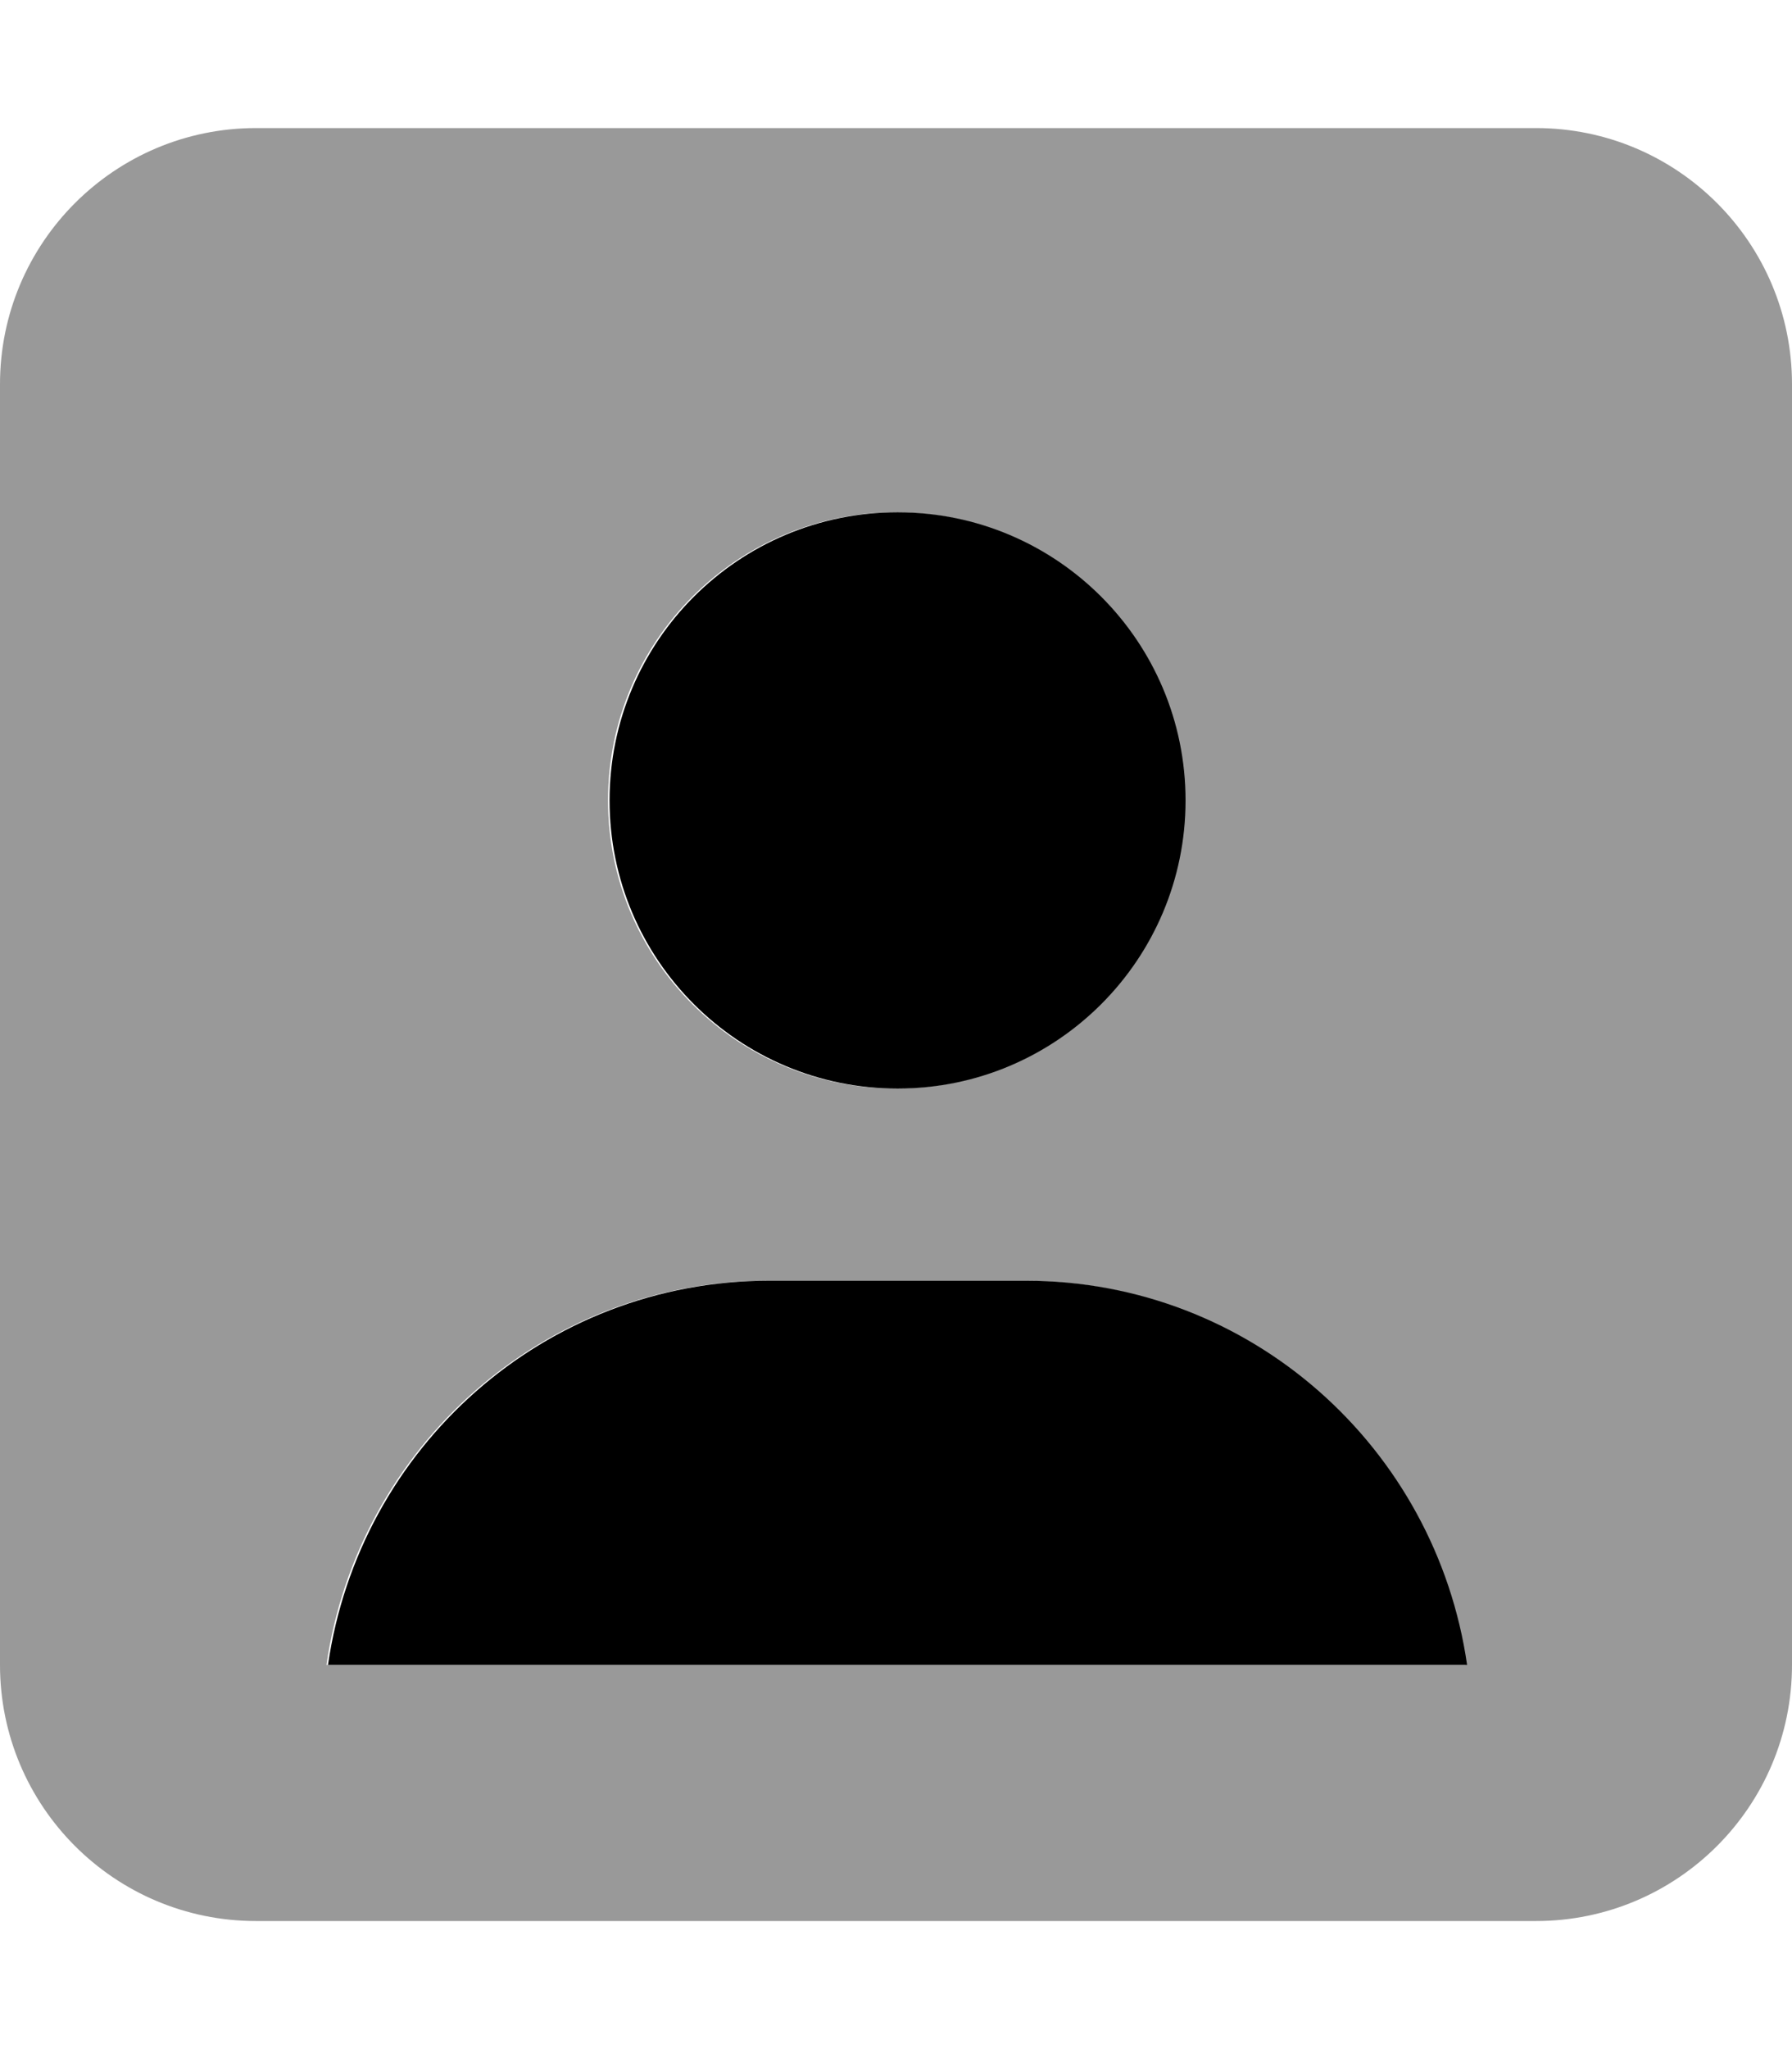 <svg xmlns="http://www.w3.org/2000/svg" viewBox="0 0 448 512"><!-- Font Awesome Pro 6.0.0-alpha2 by @fontawesome - https://fontawesome.com License - https://fontawesome.com/license (Commercial License) --><defs><style>.fa-secondary{opacity:.4}</style></defs><path d="M384 32H64C28.654 32 0 60.652 0 96V416C0 451.346 28.654 480 64 480H384C419.346 480 448 451.346 448 416V96C448 60.652 419.346 32 384 32ZM224 128C263.766 128 296 160.234 296 200C296 239.764 263.766 272 224 272C184.236 272 152 239.764 152 200C152 160.234 184.236 128 224 128ZM81.613 416C89.438 361.791 135.625 320 192 320H256C312.375 320 358.562 361.791 366.387 416H81.613Z" class="fa-secondary"/><path d="M224.387 272C264.152 272 296.387 239.764 296.387 200C296.387 160.234 264.152 128 224.387 128C184.623 128 152.387 160.234 152.387 200C152.387 239.764 184.623 272 224.387 272ZM256.387 320H192.387C136.012 320 89.824 361.791 82 416H366.773C358.949 361.791 312.762 320 256.387 320Z" class="fa-primary"/></svg>